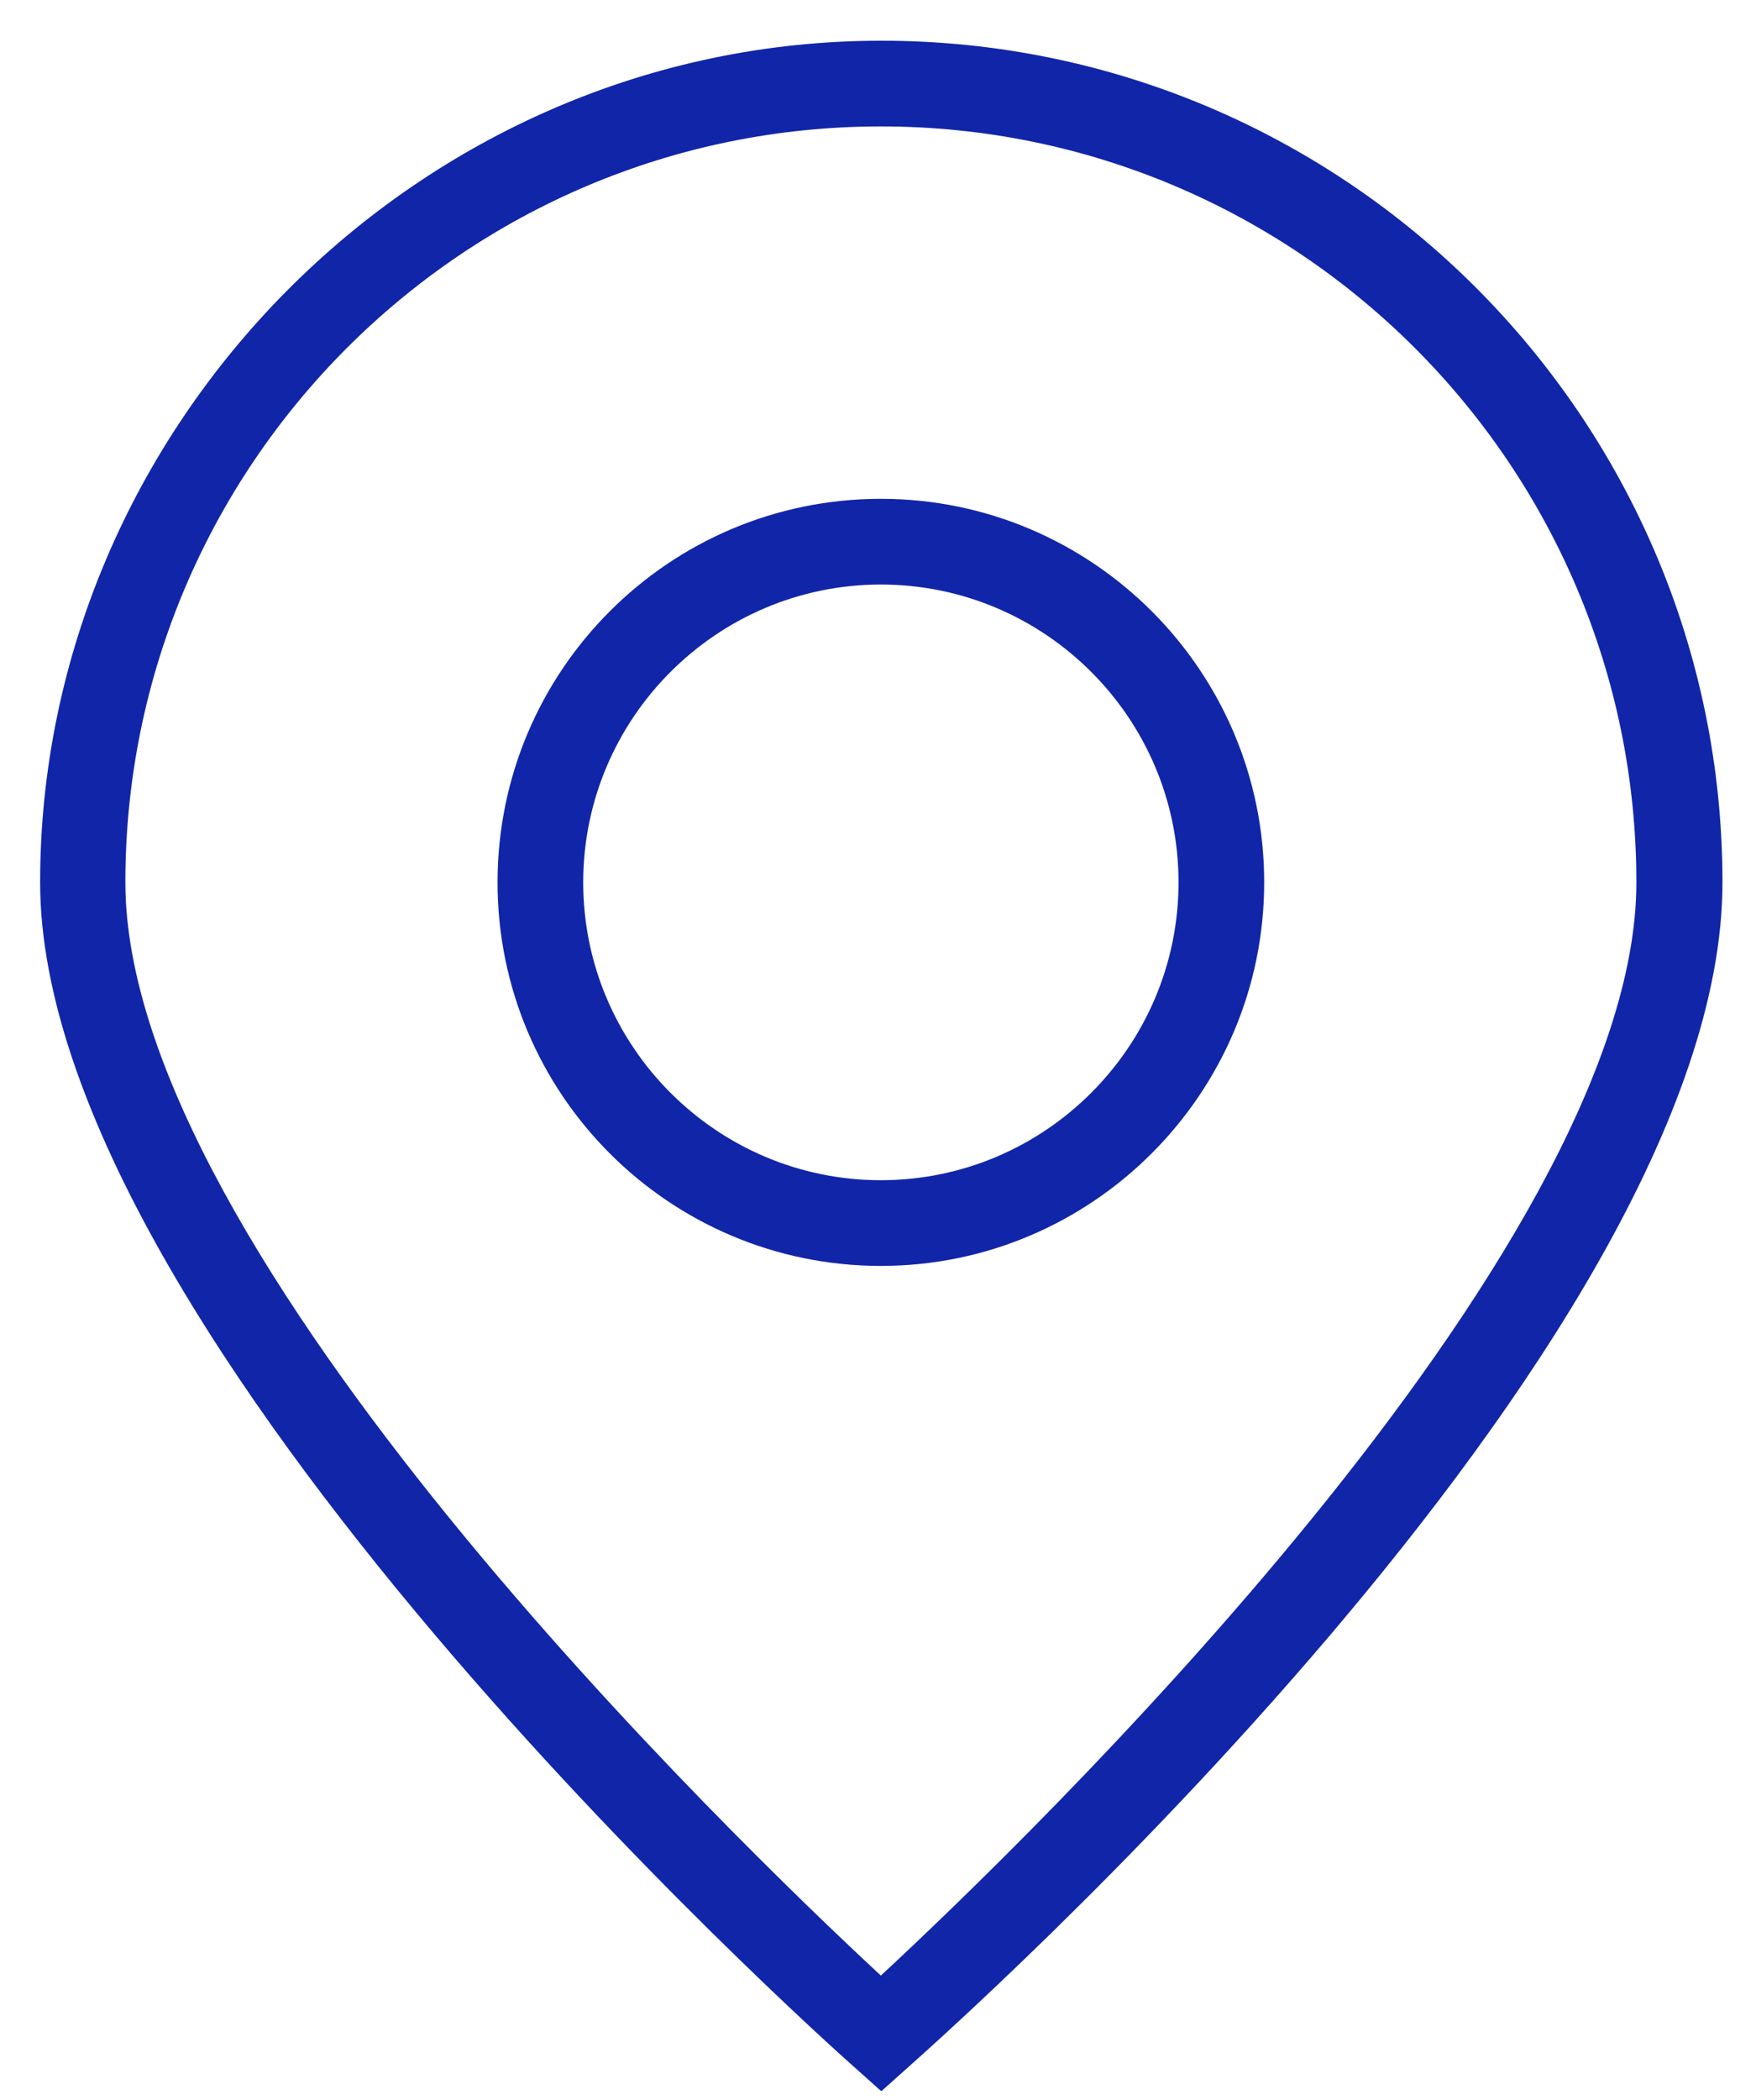 <svg xmlns="http://www.w3.org/2000/svg" fill="#1125A9" viewBox="0 0 41 49" height="49" width="41">
<path fill="#1125A9" d="M20.567 29.54C15.627 29.54 11.617 25.53 11.617 20.59C11.617 15.65 15.627 11.64 20.567 11.64C25.507 11.64 29.517 15.66 29.517 20.59C29.517 25.52 25.497 29.54 20.567 29.54ZM20.567 13.64C16.737 13.64 13.617 16.76 13.617 20.59C13.617 24.42 16.737 27.54 20.567 27.54C24.397 27.54 27.517 24.42 27.517 20.59C27.517 16.76 24.397 13.64 20.567 13.64Z"></path>
<path fill="#1125A9" d="M20.567 48.79L19.907 48.2C19.127 47.51 0.937 31.21 0.937 20.59C0.937 9.97 9.747 0.95 20.577 0.95C31.407 0.95 40.217 9.76 40.217 20.59C40.217 31.42 22.017 47.51 21.247 48.2L20.587 48.79H20.567ZM20.567 2.95C10.837 2.95 2.927 10.86 2.927 20.59C2.927 29.25 17.277 43.05 20.567 46.1C23.857 43.05 38.207 29.25 38.207 20.59C38.207 10.86 30.297 2.95 20.567 2.95Z"></path>
</svg>
